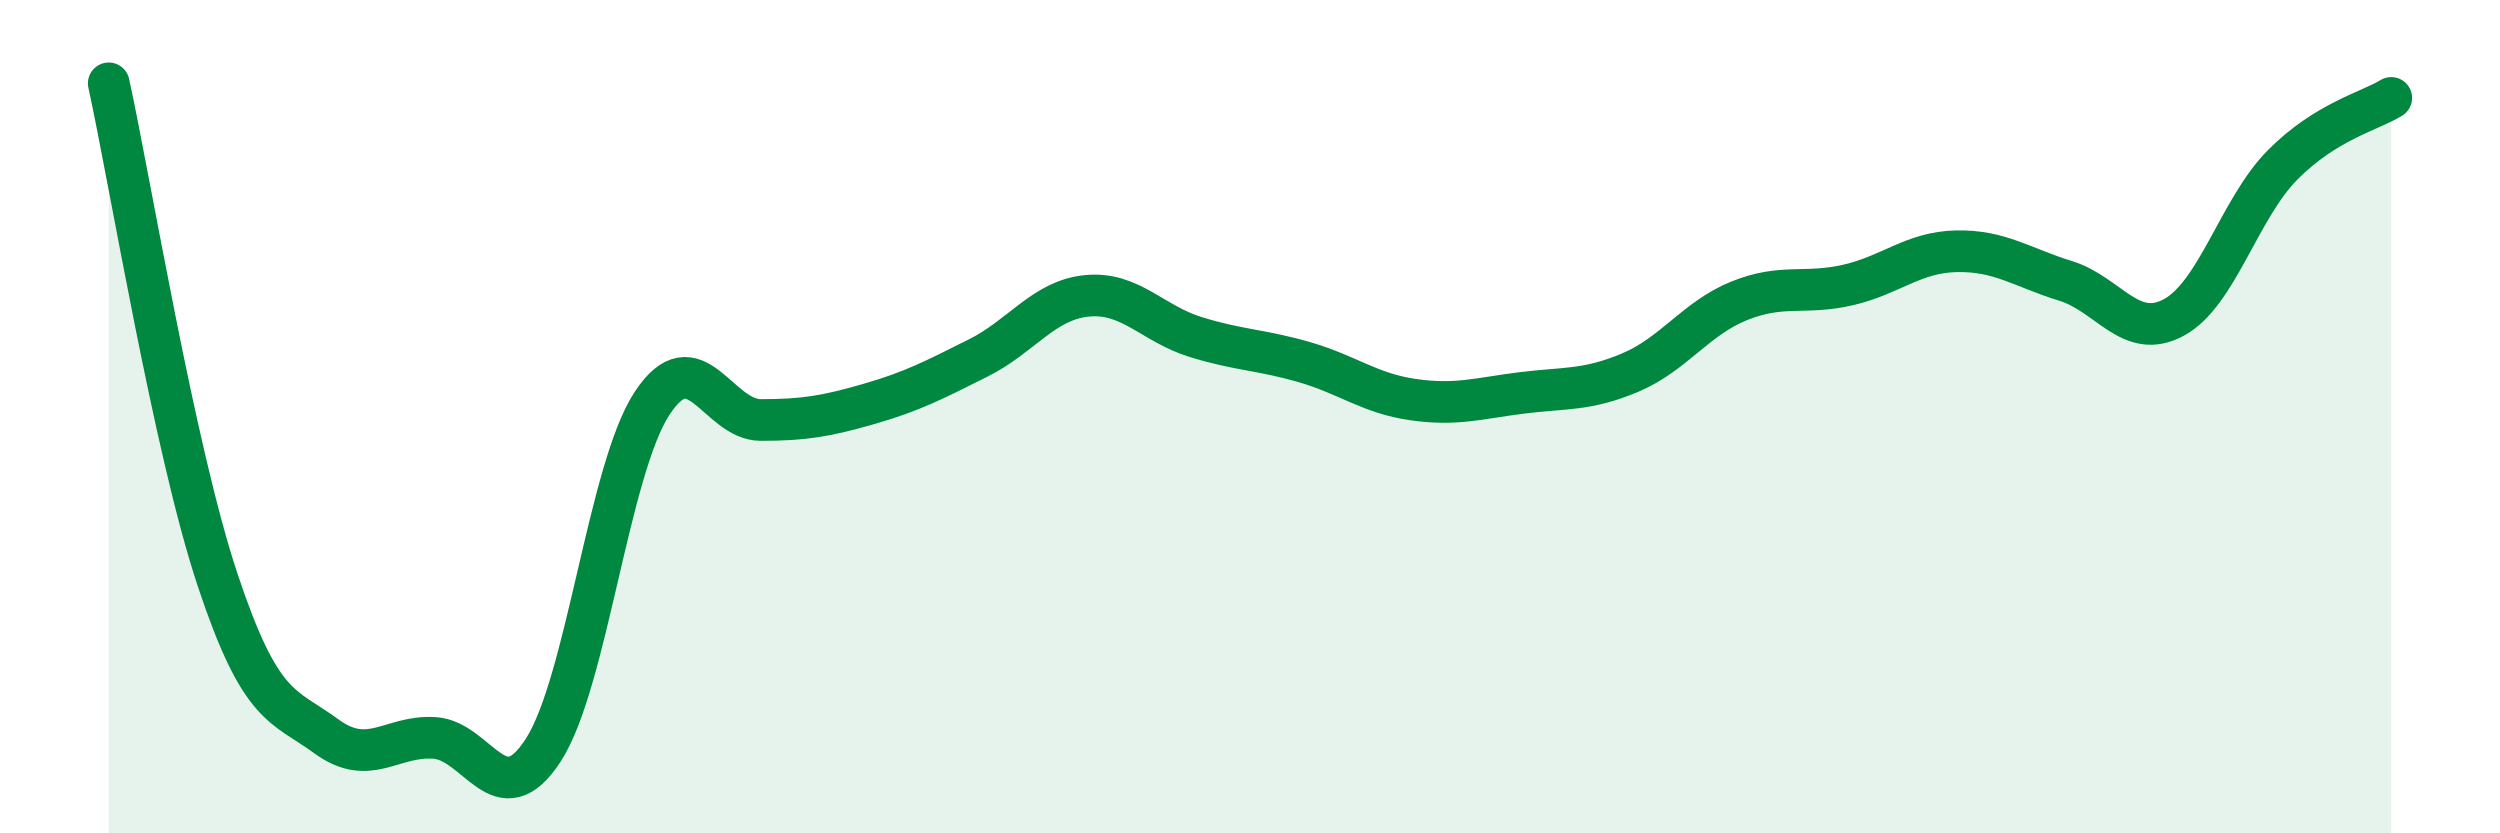 
    <svg width="60" height="20" viewBox="0 0 60 20" xmlns="http://www.w3.org/2000/svg">
      <path
        d="M 2.61,2 C 3.13,4.38 4.18,10.78 5.22,13.91 C 6.26,17.04 6.79,16.91 7.83,17.67 C 8.87,18.43 9.39,17.64 10.43,17.71 C 11.47,17.78 12,19.61 13.04,18 C 14.08,16.39 14.61,11.26 15.65,9.68 C 16.69,8.1 17.22,10.08 18.26,10.08 C 19.3,10.08 19.83,9.99 20.87,9.69 C 21.91,9.39 22.44,9.11 23.48,8.59 C 24.52,8.07 25.05,7.2 26.09,7.1 C 27.13,7 27.66,7.77 28.7,8.09 C 29.74,8.41 30.26,8.39 31.3,8.69 C 32.34,8.99 32.87,9.44 33.91,9.59 C 34.95,9.74 35.48,9.56 36.52,9.43 C 37.56,9.3 38.09,9.38 39.13,8.94 C 40.17,8.5 40.7,7.64 41.74,7.22 C 42.78,6.8 43.31,7.08 44.35,6.84 C 45.39,6.6 45.92,6.05 46.96,6.03 C 48,6.01 48.53,6.42 49.57,6.74 C 50.61,7.06 51.13,8.18 52.17,7.62 C 53.21,7.06 53.74,5.01 54.78,3.96 C 55.82,2.91 56.87,2.67 57.39,2.35L57.39 20L2.61 20Z"
        fill="#008740"
        opacity="0.1"
        stroke-linecap="round"
        stroke-linejoin="round"
      />
      <path
        d="M 2.61,2 C 3.13,4.38 4.18,10.78 5.22,13.91 C 6.26,17.04 6.79,16.91 7.83,17.67 C 8.87,18.43 9.39,17.64 10.43,17.71 C 11.47,17.78 12,19.61 13.04,18 C 14.08,16.39 14.61,11.26 15.65,9.68 C 16.69,8.1 17.22,10.08 18.26,10.08 C 19.3,10.08 19.83,9.99 20.87,9.69 C 21.91,9.39 22.44,9.11 23.48,8.59 C 24.52,8.07 25.05,7.2 26.09,7.1 C 27.13,7 27.66,7.77 28.7,8.09 C 29.74,8.41 30.26,8.39 31.3,8.69 C 32.34,8.99 32.87,9.44 33.91,9.59 C 34.95,9.74 35.48,9.56 36.52,9.43 C 37.56,9.3 38.09,9.38 39.13,8.94 C 40.17,8.5 40.7,7.64 41.74,7.22 C 42.78,6.8 43.31,7.08 44.35,6.84 C 45.39,6.6 45.92,6.05 46.96,6.03 C 48,6.01 48.53,6.42 49.57,6.74 C 50.61,7.06 51.13,8.18 52.17,7.62 C 53.21,7.06 53.74,5.01 54.78,3.96 C 55.82,2.91 56.87,2.67 57.39,2.35"
        stroke="#008740"
        stroke-width="1"
        fill="none"
        stroke-linecap="round"
        stroke-linejoin="round"
      />
    </svg>
  